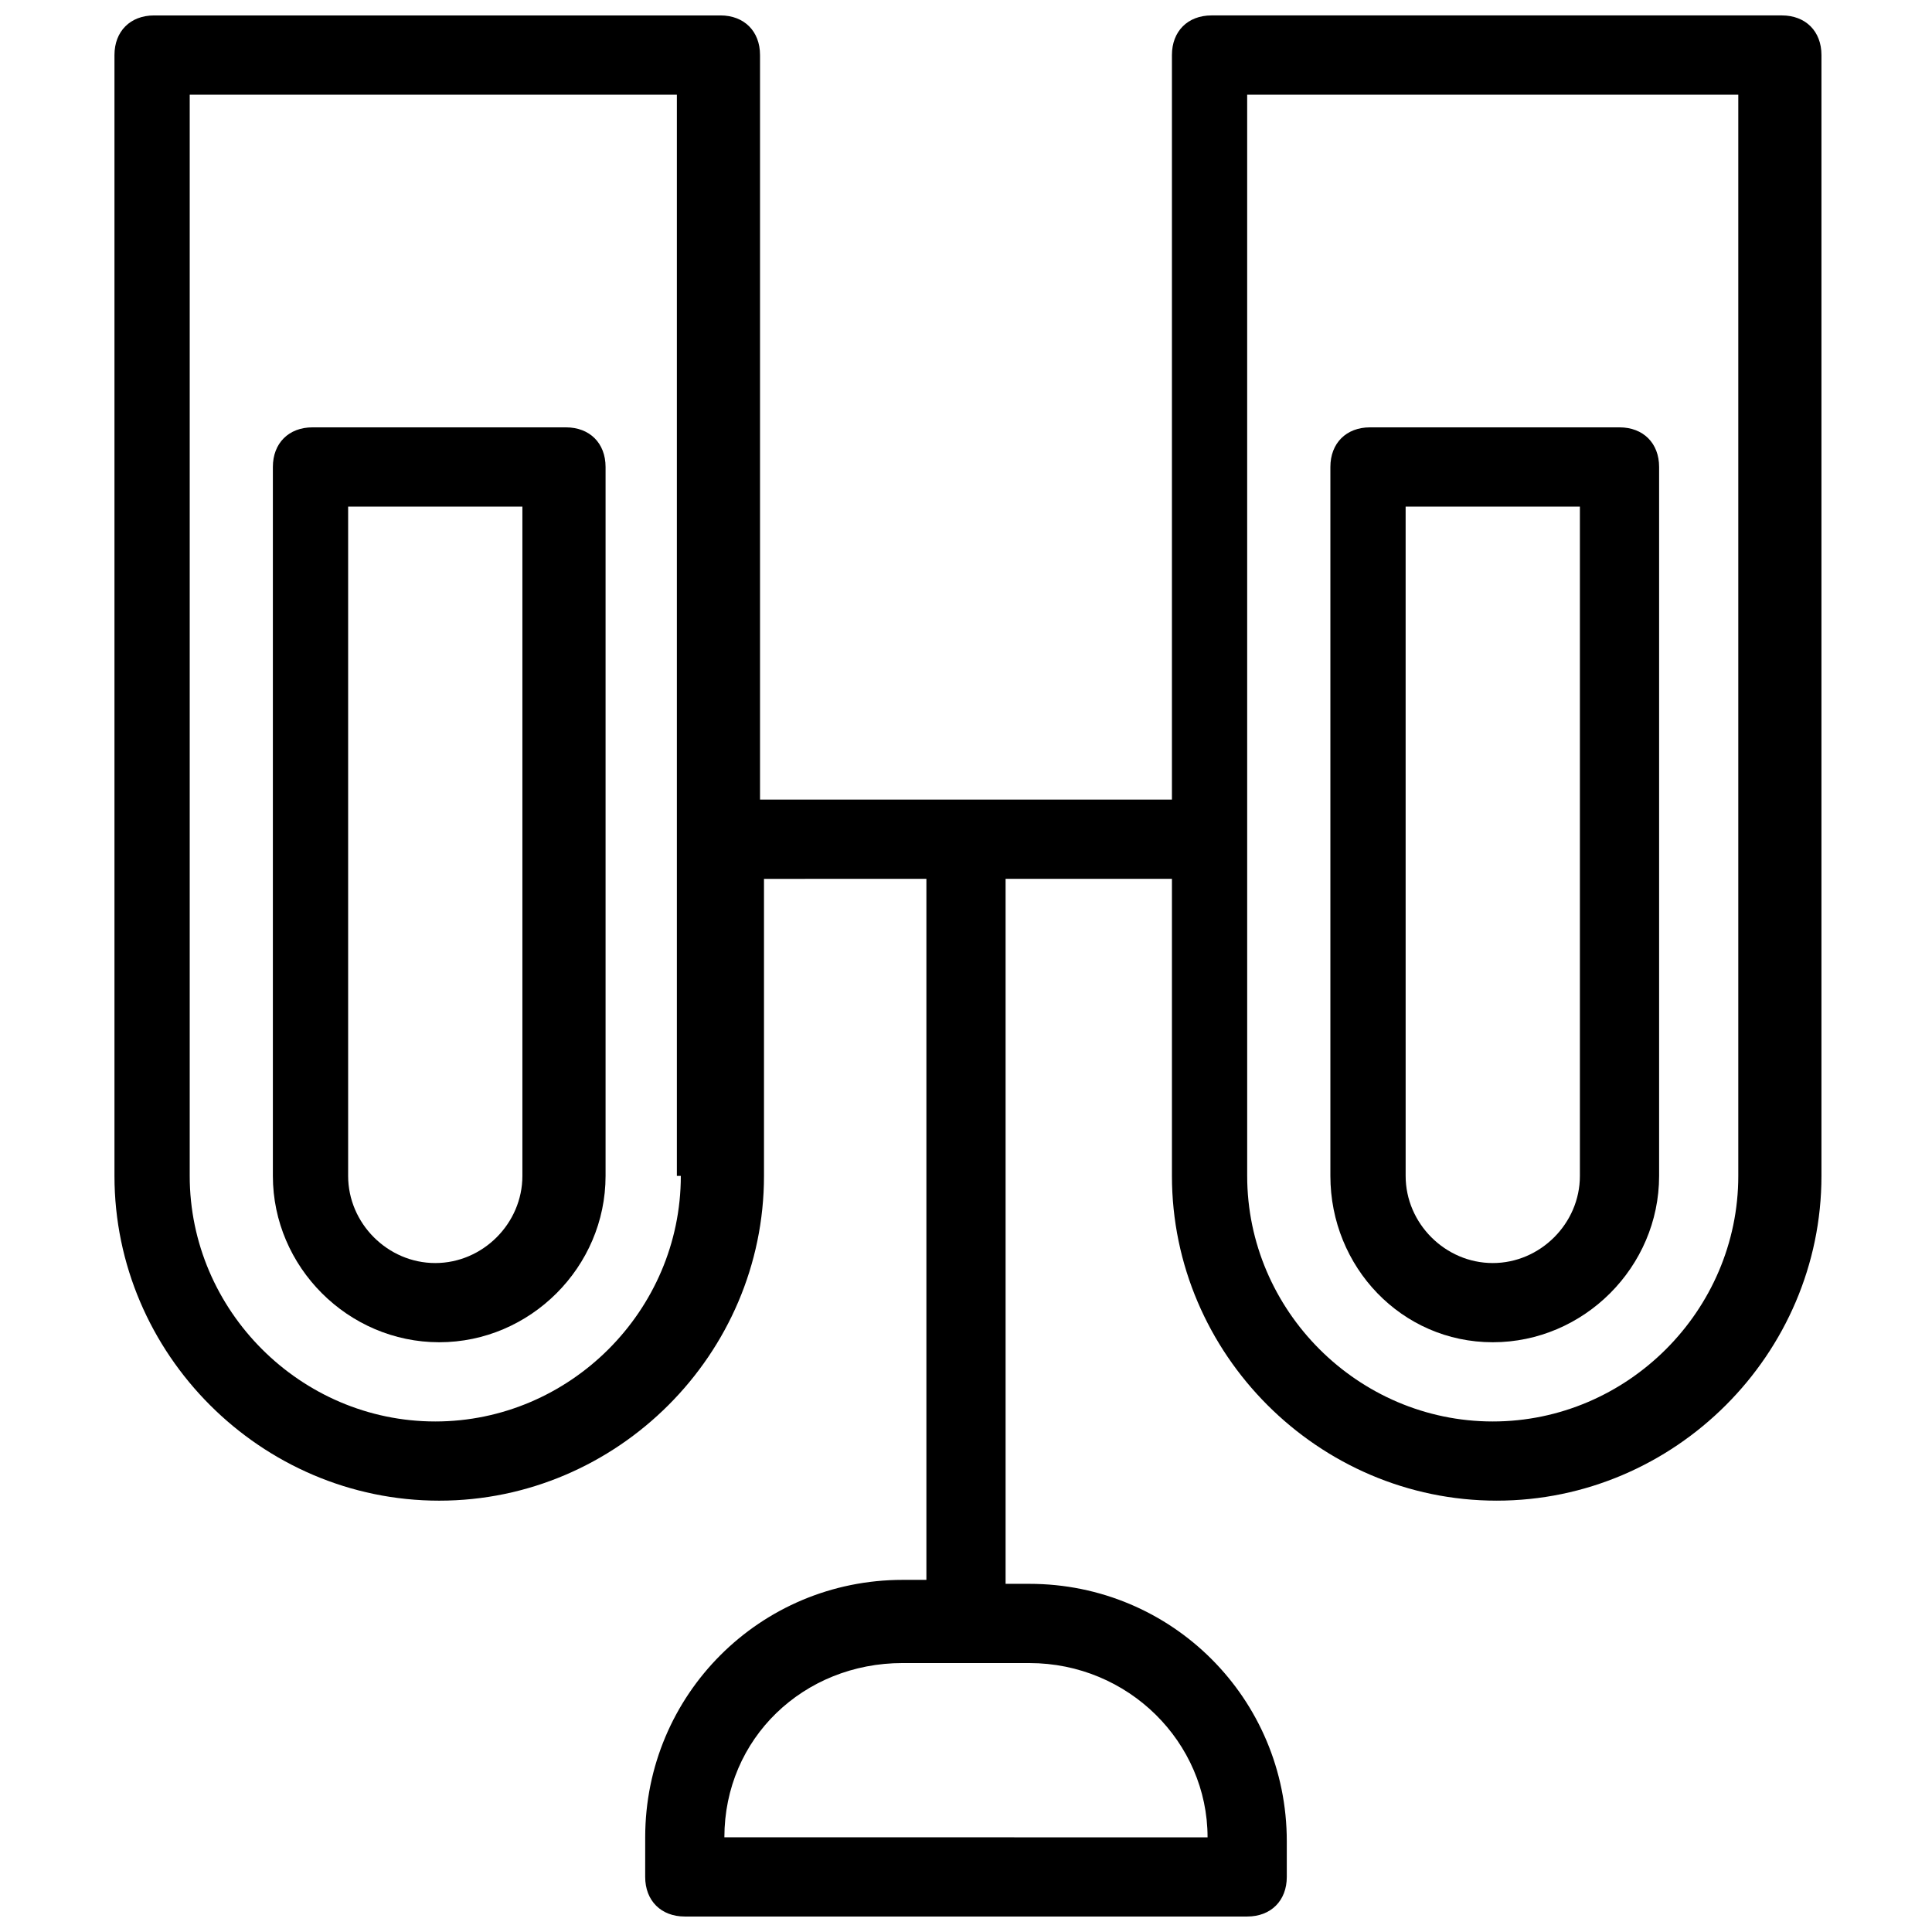 <?xml version="1.0" encoding="UTF-8"?>
<!-- Uploaded to: SVG Repo, www.svgrepo.com, Generator: SVG Repo Mixer Tools -->
<svg width="800px" height="800px" version="1.1" viewBox="144 144 512 512" xmlns="http://www.w3.org/2000/svg">
 <defs>
  <clipPath id="a">
   <path d="m174 148.09h453v503.81h-453z"/>
  </clipPath>
 </defs>
 <g clip-path="url(#a)">
  <path d="m334.92 148.09h-150.09c-6.297 0-10.496 4.199-10.496 10.496v297.04c0 47.23 38.836 86.066 86.066 86.066 47.23 0 86.066-38.836 86.066-86.066v-78.719l43.039-0.004v185.78h-6.297c-37.785 0-68.223 30.438-68.223 68.223l-0.004 10.496c0 6.297 4.199 10.496 10.496 10.496h149.04c6.297 0 10.496-4.199 10.496-10.496v-9.445c0-37.785-30.438-68.223-68.223-68.223h-6.297v-186.83h44.082v78.719c0 47.23 38.836 86.066 86.066 86.066s86.066-38.836 86.066-86.066v-297.04c0-6.297-4.199-10.496-10.496-10.496h-151.14c-6.297 0-10.496 4.199-10.496 10.496v197.32h-109.16v-197.32c0-6.297-4.195-10.496-10.496-10.496zm-10.496 307.54c0 35.688-29.391 65.074-65.074 65.074-35.688 0-65.074-29.391-65.074-65.074v-286.54h129.1v286.54zm151.14-286.54h129.1v286.54c0 35.688-29.391 65.074-65.074 65.074-35.688 0-65.074-29.391-65.074-65.074l-0.004-286.54zm-58.777 415.64c26.238 0 47.23 20.992 47.23 46.184l-128.05-0.004c0-26.238 20.992-46.184 47.23-46.184z"/>
 </g>
 <path d="m260.4 499.71c24.141 0 44.082-19.941 44.082-44.082v-187.88c0-6.297-4.199-10.496-10.496-10.496h-67.176c-6.297 0-10.496 4.199-10.496 10.496v187.88c0 24.141 19.945 44.082 44.086 44.082zm-23.094-221.46h45.133v177.38c0 12.594-10.496 23.09-23.09 23.09s-23.09-10.496-23.09-23.09v-177.38z"/>
 <path d="m539.6 499.71c24.141 0 44.082-19.941 44.082-44.082v-187.88c0-6.297-4.199-10.496-10.496-10.496h-66.125c-6.297 0-10.496 4.199-10.496 10.496v187.88c0 24.141 18.891 44.082 43.035 44.082zm-22.043-221.46h45.133v177.38c0 12.594-10.496 23.09-23.09 23.09s-23.09-10.496-23.09-23.09l-0.004-177.38z"/>
</svg>